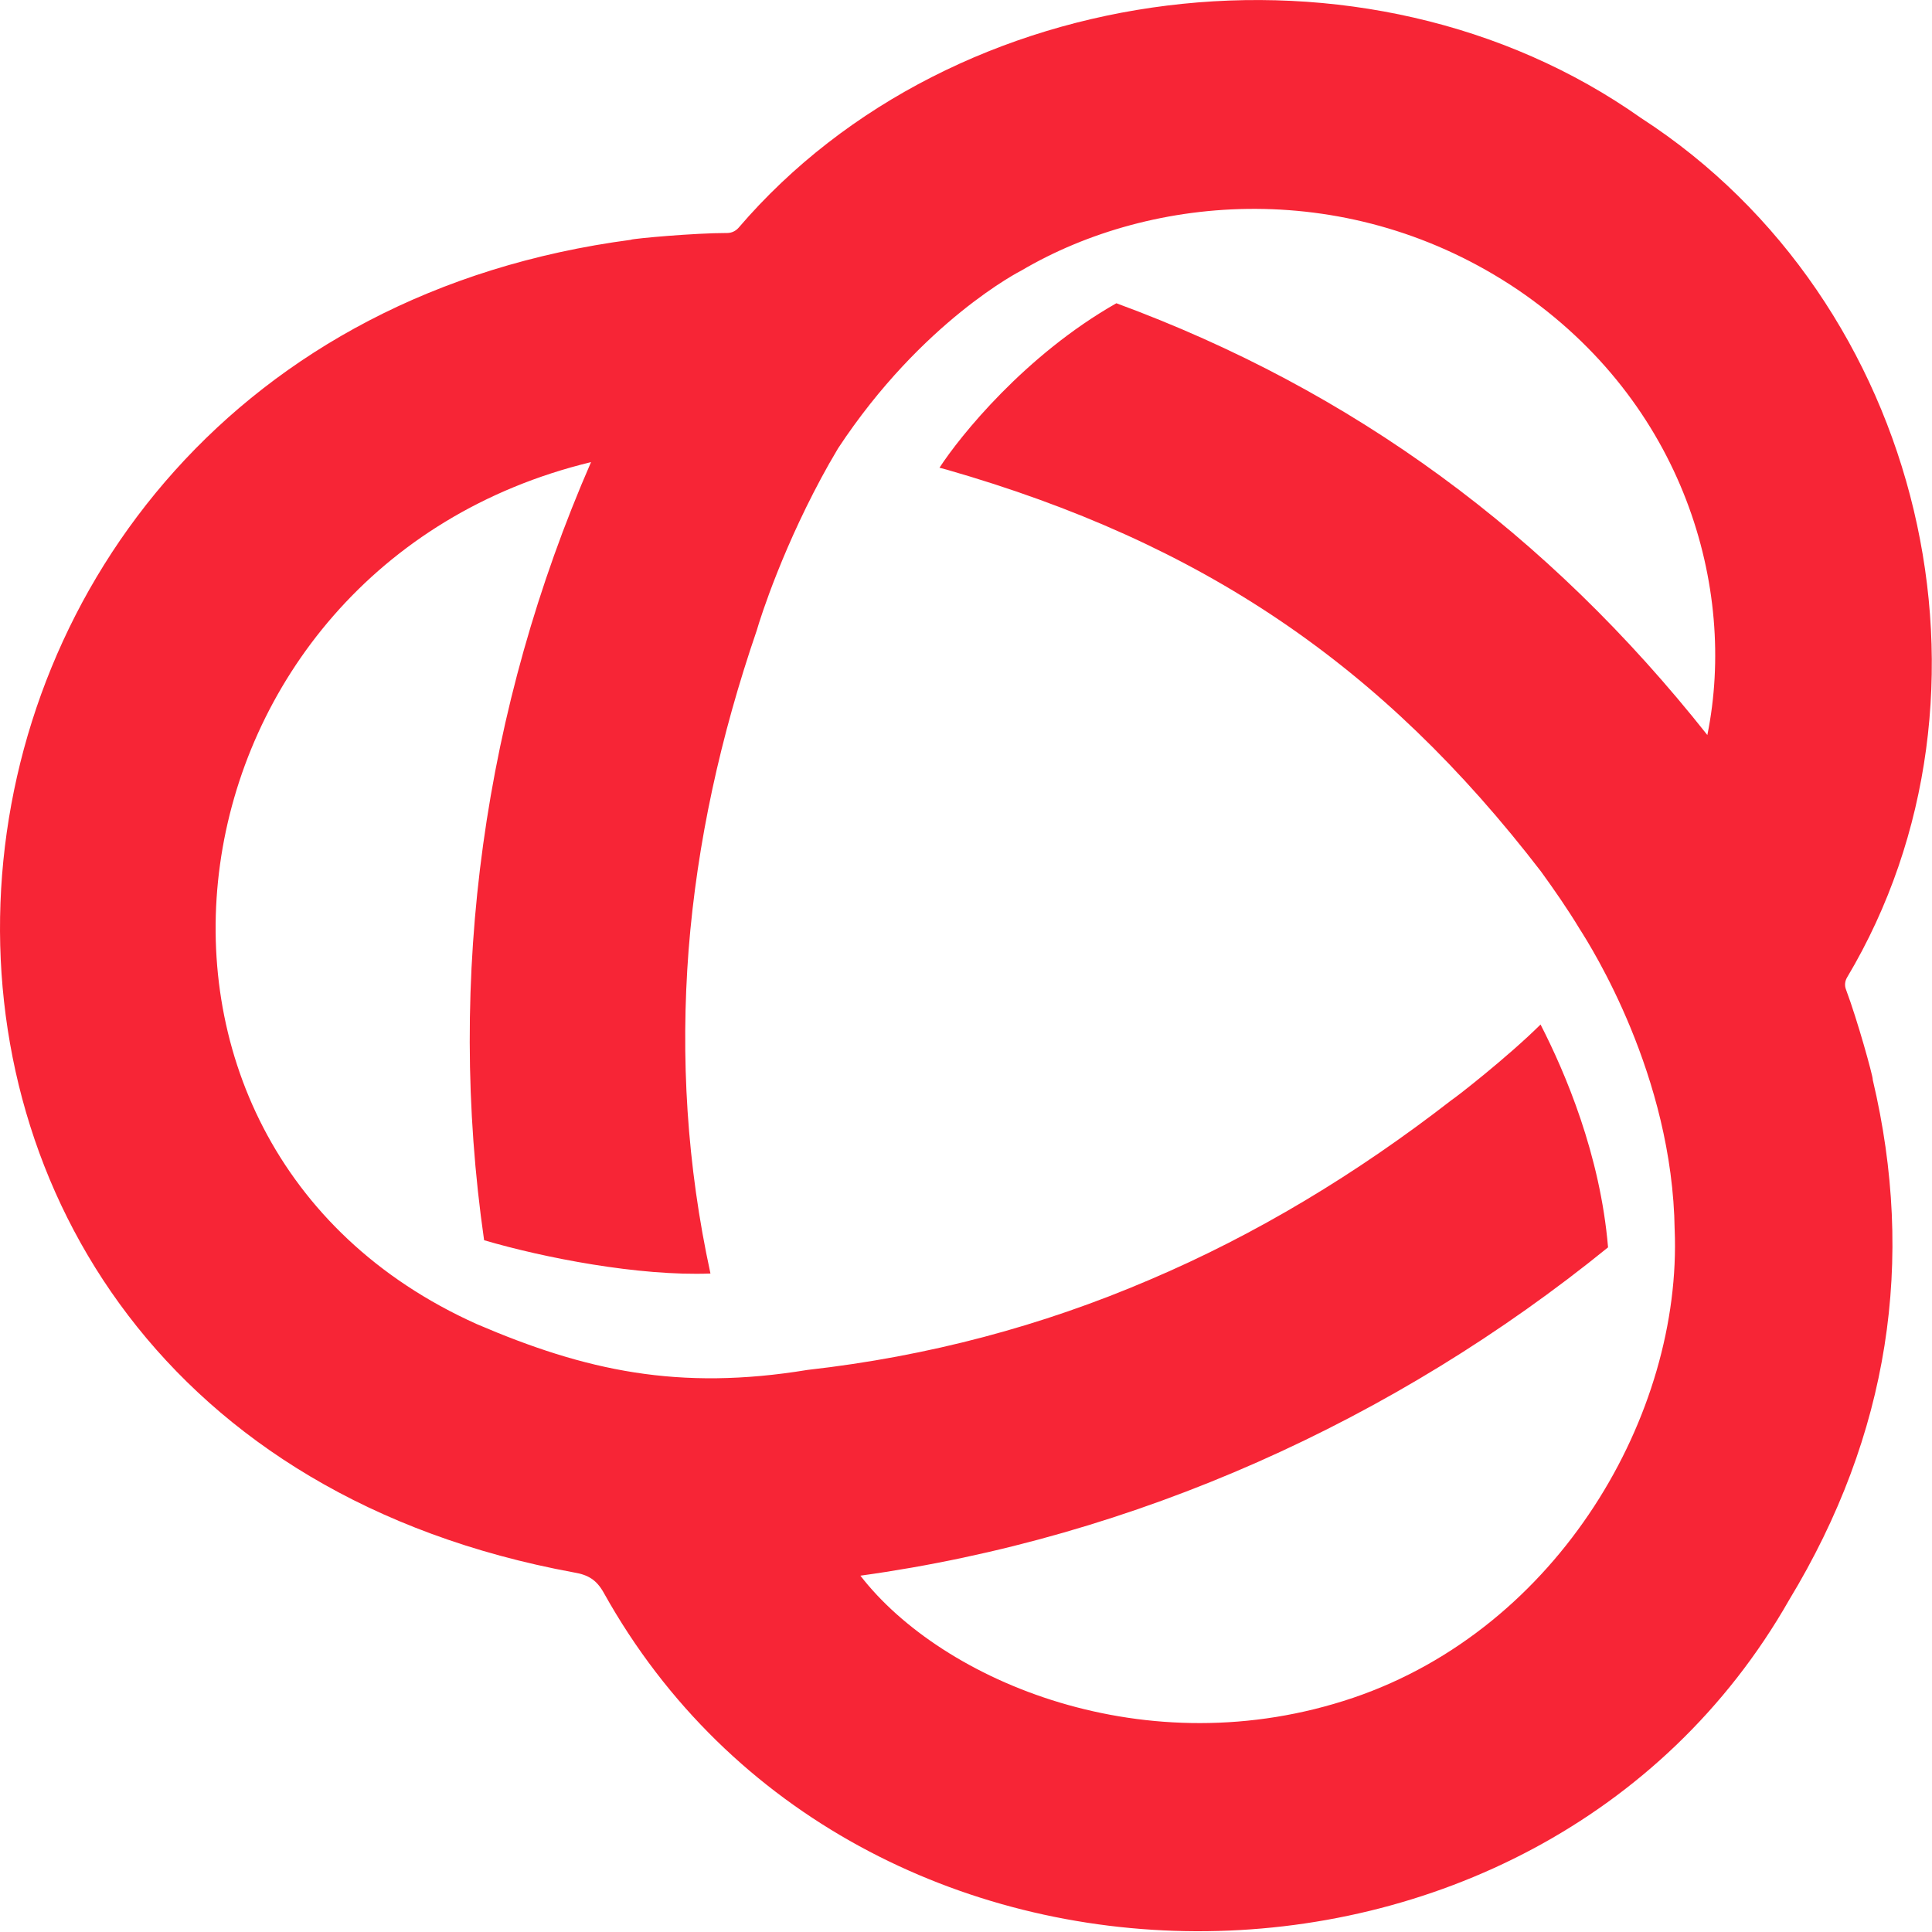 <?xml version="1.0" encoding="utf-8"?>
<svg viewBox="0 0 96 96" xmlns="http://www.w3.org/2000/svg">
  <defs>
    <style>
      .cls-1 {
        fill: #F72536;
        stroke-width: 0px;
      }
    </style>
  </defs>
  <g transform="matrix(1.107, 0, 0, 1.074, -0, -0)">
    <path class="cls-1" d="M84.06,49.93c0-.17-.67-2.69-1.2-4.15-.07-.18-.05-.39.05-.56,7.59-13.12,3.47-31.28-9.25-39.76-12.36-9-30.83-6.57-40.51,5.08-.13.15-.31.24-.51.24-1.48,0-4.14.25-4.32.31h.03c-35.46,4.81-39.14,54.72-2.59,61.66.65.11,1.02.35,1.34.94,11.27,20.85,41.9,20.8,53.21.33,4.49-7.64,5.67-15.71,3.75-24.07h0ZM76.64,34.01c-7.15-9.31-15.9-15.95-26.53-19.98-4.1,2.4-7.02,6.15-7.94,7.61.11.03.22.06.33.09h0c11.45,3.39,19.53,9.02,26.67,18.59h0c.59.84,1.21,1.76,1.73,2.65.52.84,4.18,6.78,4.27,13.94v-.03c.34,8.53-5.18,18.43-14.43,21.67-9.29,3.24-18.46-.77-22.12-5.65,12.36-1.76,24-7.19,33.56-15.19-.35-4.29-1.92-8.08-3.03-10.31-1.49,1.52-3.81,3.38-4,3.5-4.25,3.4-8.77,6.22-13.57,8.32-4.8,2.12-9.9,3.53-15.33,4.16h0c-5.79.98-9.97.04-14.85-2.12C3.28,52.88,7.08,26.23,26.53,21.38c-4.82,11.39-6.5,23.83-4.8,36,2.67.81,6.94,1.67,10.16,1.54-1.06-5.02-1.35-10.01-.98-14.98.38-4.96,1.43-9.88,3.06-14.78h0c.17-.61,1.22-4.01,3.27-7.75.02-.02.02-.03.03-.05.12-.21.23-.41.35-.62,3.78-5.91,8.22-8.22,8.22-8.22,5.91-3.59,14.78-4.32,22.28.88,7.47,5.23,9.85,13.8,8.52,20.59Z"/>
  </g>
</svg>